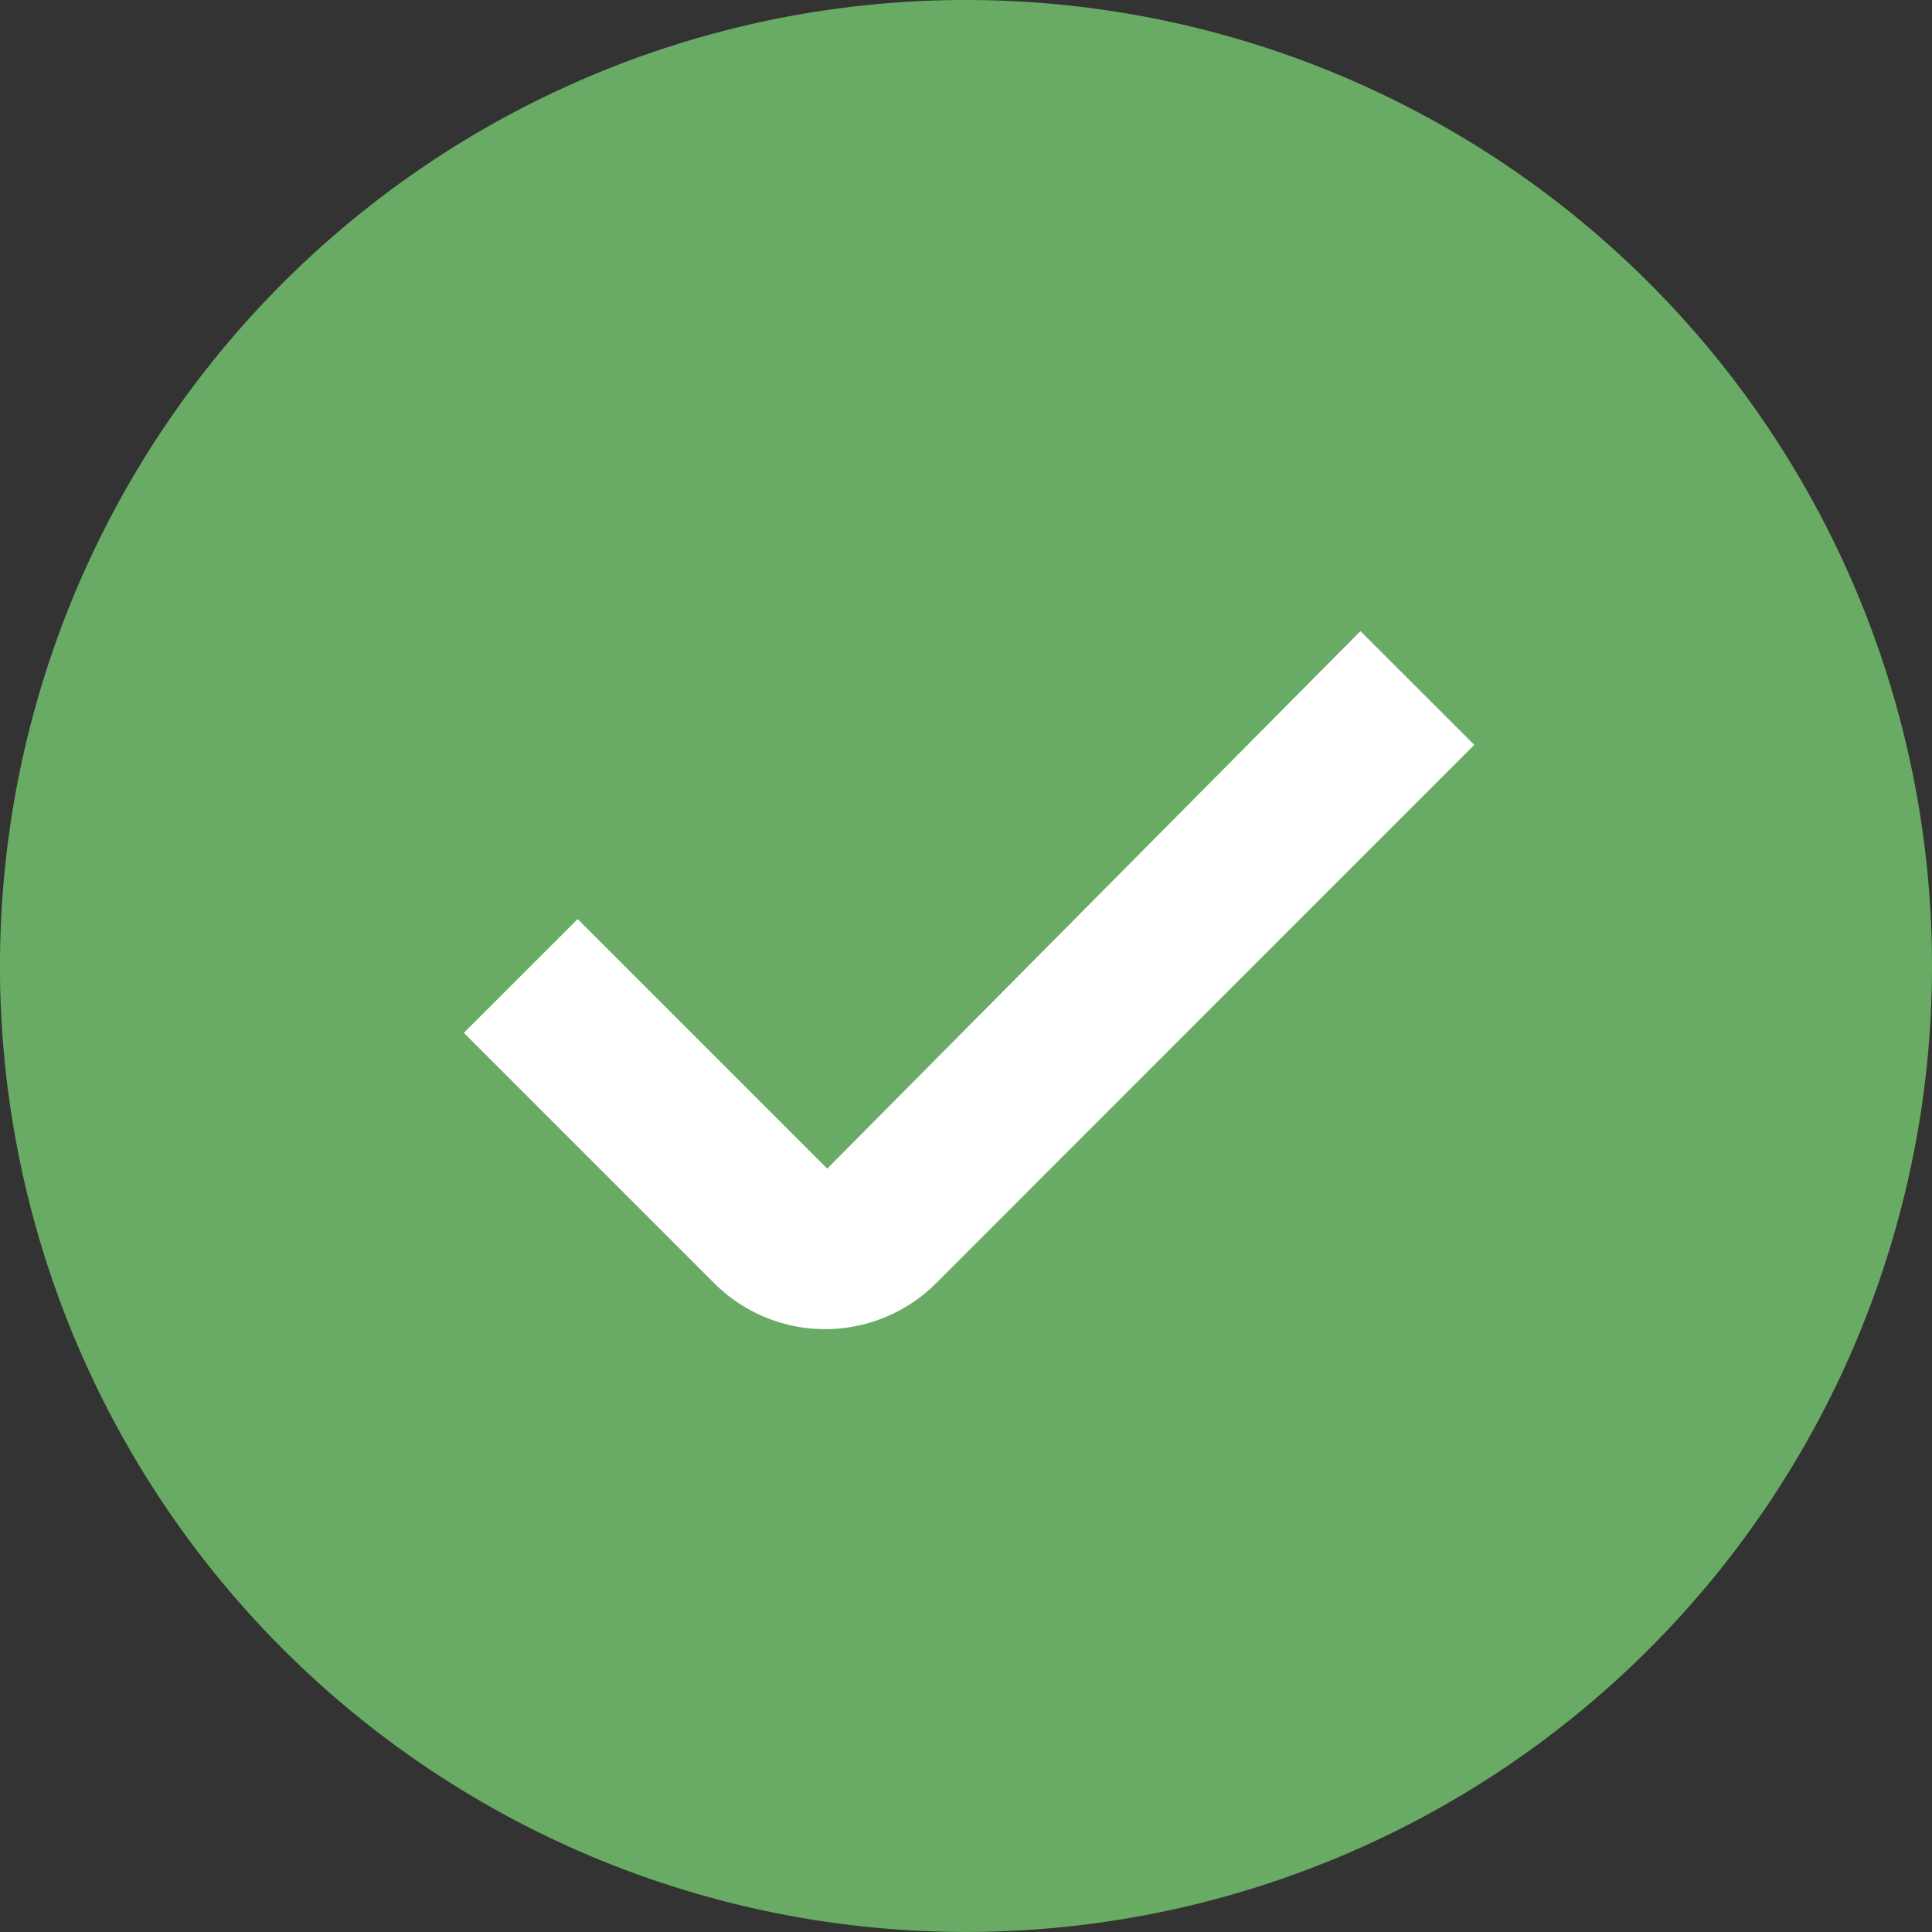 <svg xmlns="http://www.w3.org/2000/svg" width="24" height="24" fill="none" viewBox="0 0 24 24"><rect x="0" y="0" width="24" height="24" fill="#333333" stroke="none"/><path d="M12 0A12 12 0 0 0 .913 7.408a12 12 0 0 0 2.601 13.077 12 12 0 0 0 13.077 2.601A12 12 0 0 0 24 12 12 12 0 0 0 12 0z" fill="#69ab65"/><path d="M11.003 16.36a1.95 1.95 0 0 0 .636-.43l6.675-6.677L16.9 7.84l-6.624 6.677-3.1-3.1-1.414 1.413 3.1 3.1a1.95 1.95 0 0 0 1.389.581 1.95 1.95 0 0 0 .752-.151z" fill="#fff"/></svg>
